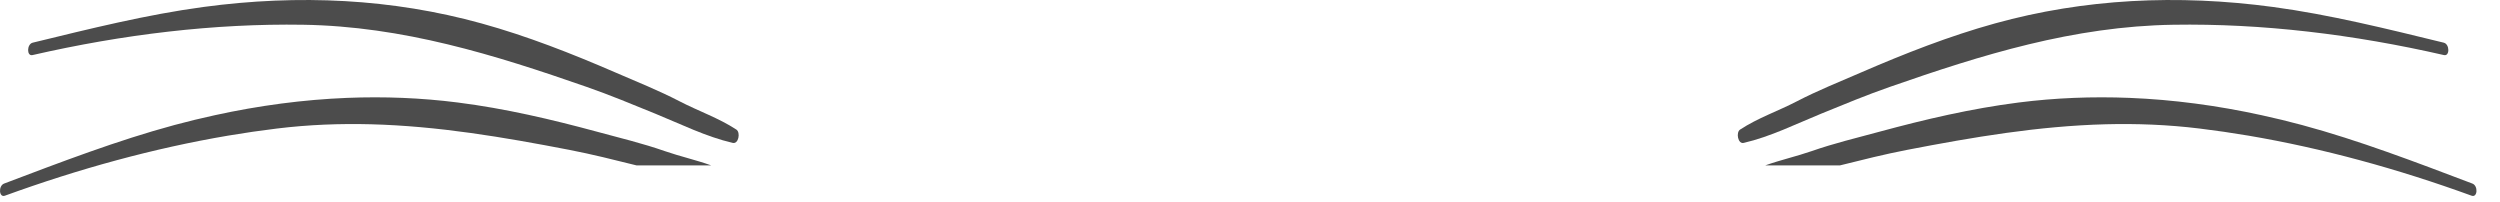 <?xml version="1.0" encoding="utf-8"?>
<svg xmlns="http://www.w3.org/2000/svg" fill="none" height="100%" overflow="visible" preserveAspectRatio="none" style="display: block;" viewBox="0 0 99 8" width="100%">
<g id="Group">
<g id="Group_2">
<g id="Group_3">
<path d="M28.162 6.549H25.204C24.321 6.329 23.437 6.107 22.542 5.934C19.931 5.43 17.346 4.991 14.684 4.921C13.464 4.89 12.227 4.936 10.965 5.09C10.323 5.168 9.678 5.262 9.032 5.371C6.091 5.87 3.118 6.686 0.193 7.75C-0.043 7.835 -0.073 7.359 0.163 7.269C2.407 6.42 4.657 5.557 6.911 4.95C7.442 4.807 7.973 4.678 8.503 4.563C10.263 4.178 12.011 3.946 13.742 3.876C15.217 3.817 16.68 3.875 18.127 4.059C20.005 4.297 21.831 4.726 23.646 5.217C24.541 5.459 25.451 5.678 26.326 5.984C26.928 6.193 27.56 6.333 28.162 6.549Z" fill="#4C4C4C" id="Vector"/>
<path d="M29.16 5.131C28.456 4.671 27.66 4.4 26.924 4.018C26.092 3.586 25.221 3.238 24.366 2.868C22.633 2.118 20.883 1.43 19.069 0.928C15.536 -0.05 11.844 -0.233 8.057 0.276C5.81 0.578 3.55 1.141 1.295 1.69C1.058 1.748 1.051 2.236 1.288 2.181C4.868 1.361 8.49 0.925 12.002 0.98C15.956 1.042 19.575 2.167 23.234 3.442C24.146 3.76 25.041 4.131 25.938 4.497C26.942 4.906 27.964 5.416 29.018 5.659C29.248 5.712 29.332 5.244 29.16 5.131Z" fill="#4C4C4C" id="Vector_2"/>
</g>
</g>
<g id="Group_4">
<g id="Group_5">
<path d="M97.876 7.75C94.951 6.686 91.977 5.87 89.036 5.371C88.39 5.262 87.745 5.168 87.103 5.09C85.841 4.936 84.605 4.89 83.385 4.921C80.723 4.991 78.137 5.43 75.527 5.934C74.631 6.107 73.747 6.329 72.865 6.549H69.906C70.509 6.333 71.141 6.193 71.742 5.984C72.618 5.678 73.528 5.459 74.422 5.217C76.237 4.726 78.064 4.297 79.941 4.059C81.389 3.875 82.852 3.817 84.327 3.876C86.058 3.945 87.806 4.178 89.564 4.563C90.094 4.678 90.625 4.807 91.157 4.95C93.412 5.557 95.662 6.42 97.906 7.269C98.142 7.358 98.112 7.835 97.876 7.75Z" fill="#4C4C4C" id="Vector_3"/>
<path d="M68.908 5.131C69.612 4.67 70.408 4.4 71.145 4.018C71.977 3.586 72.847 3.238 73.702 2.868C75.435 2.118 77.186 1.43 78.999 0.928C82.532 -0.05 86.225 -0.233 90.011 0.276C92.258 0.578 94.519 1.141 96.773 1.69C97.01 1.748 97.017 2.236 96.78 2.181C93.2 1.361 89.579 0.924 86.066 0.98C82.112 1.041 78.493 2.166 74.835 3.442C73.922 3.76 73.027 4.131 72.13 4.497C71.127 4.906 70.105 5.416 69.05 5.659C68.82 5.712 68.736 5.244 68.908 5.131Z" fill="#4C4C4C" id="Vector_4"/>
</g>
</g>
</g>
</svg>